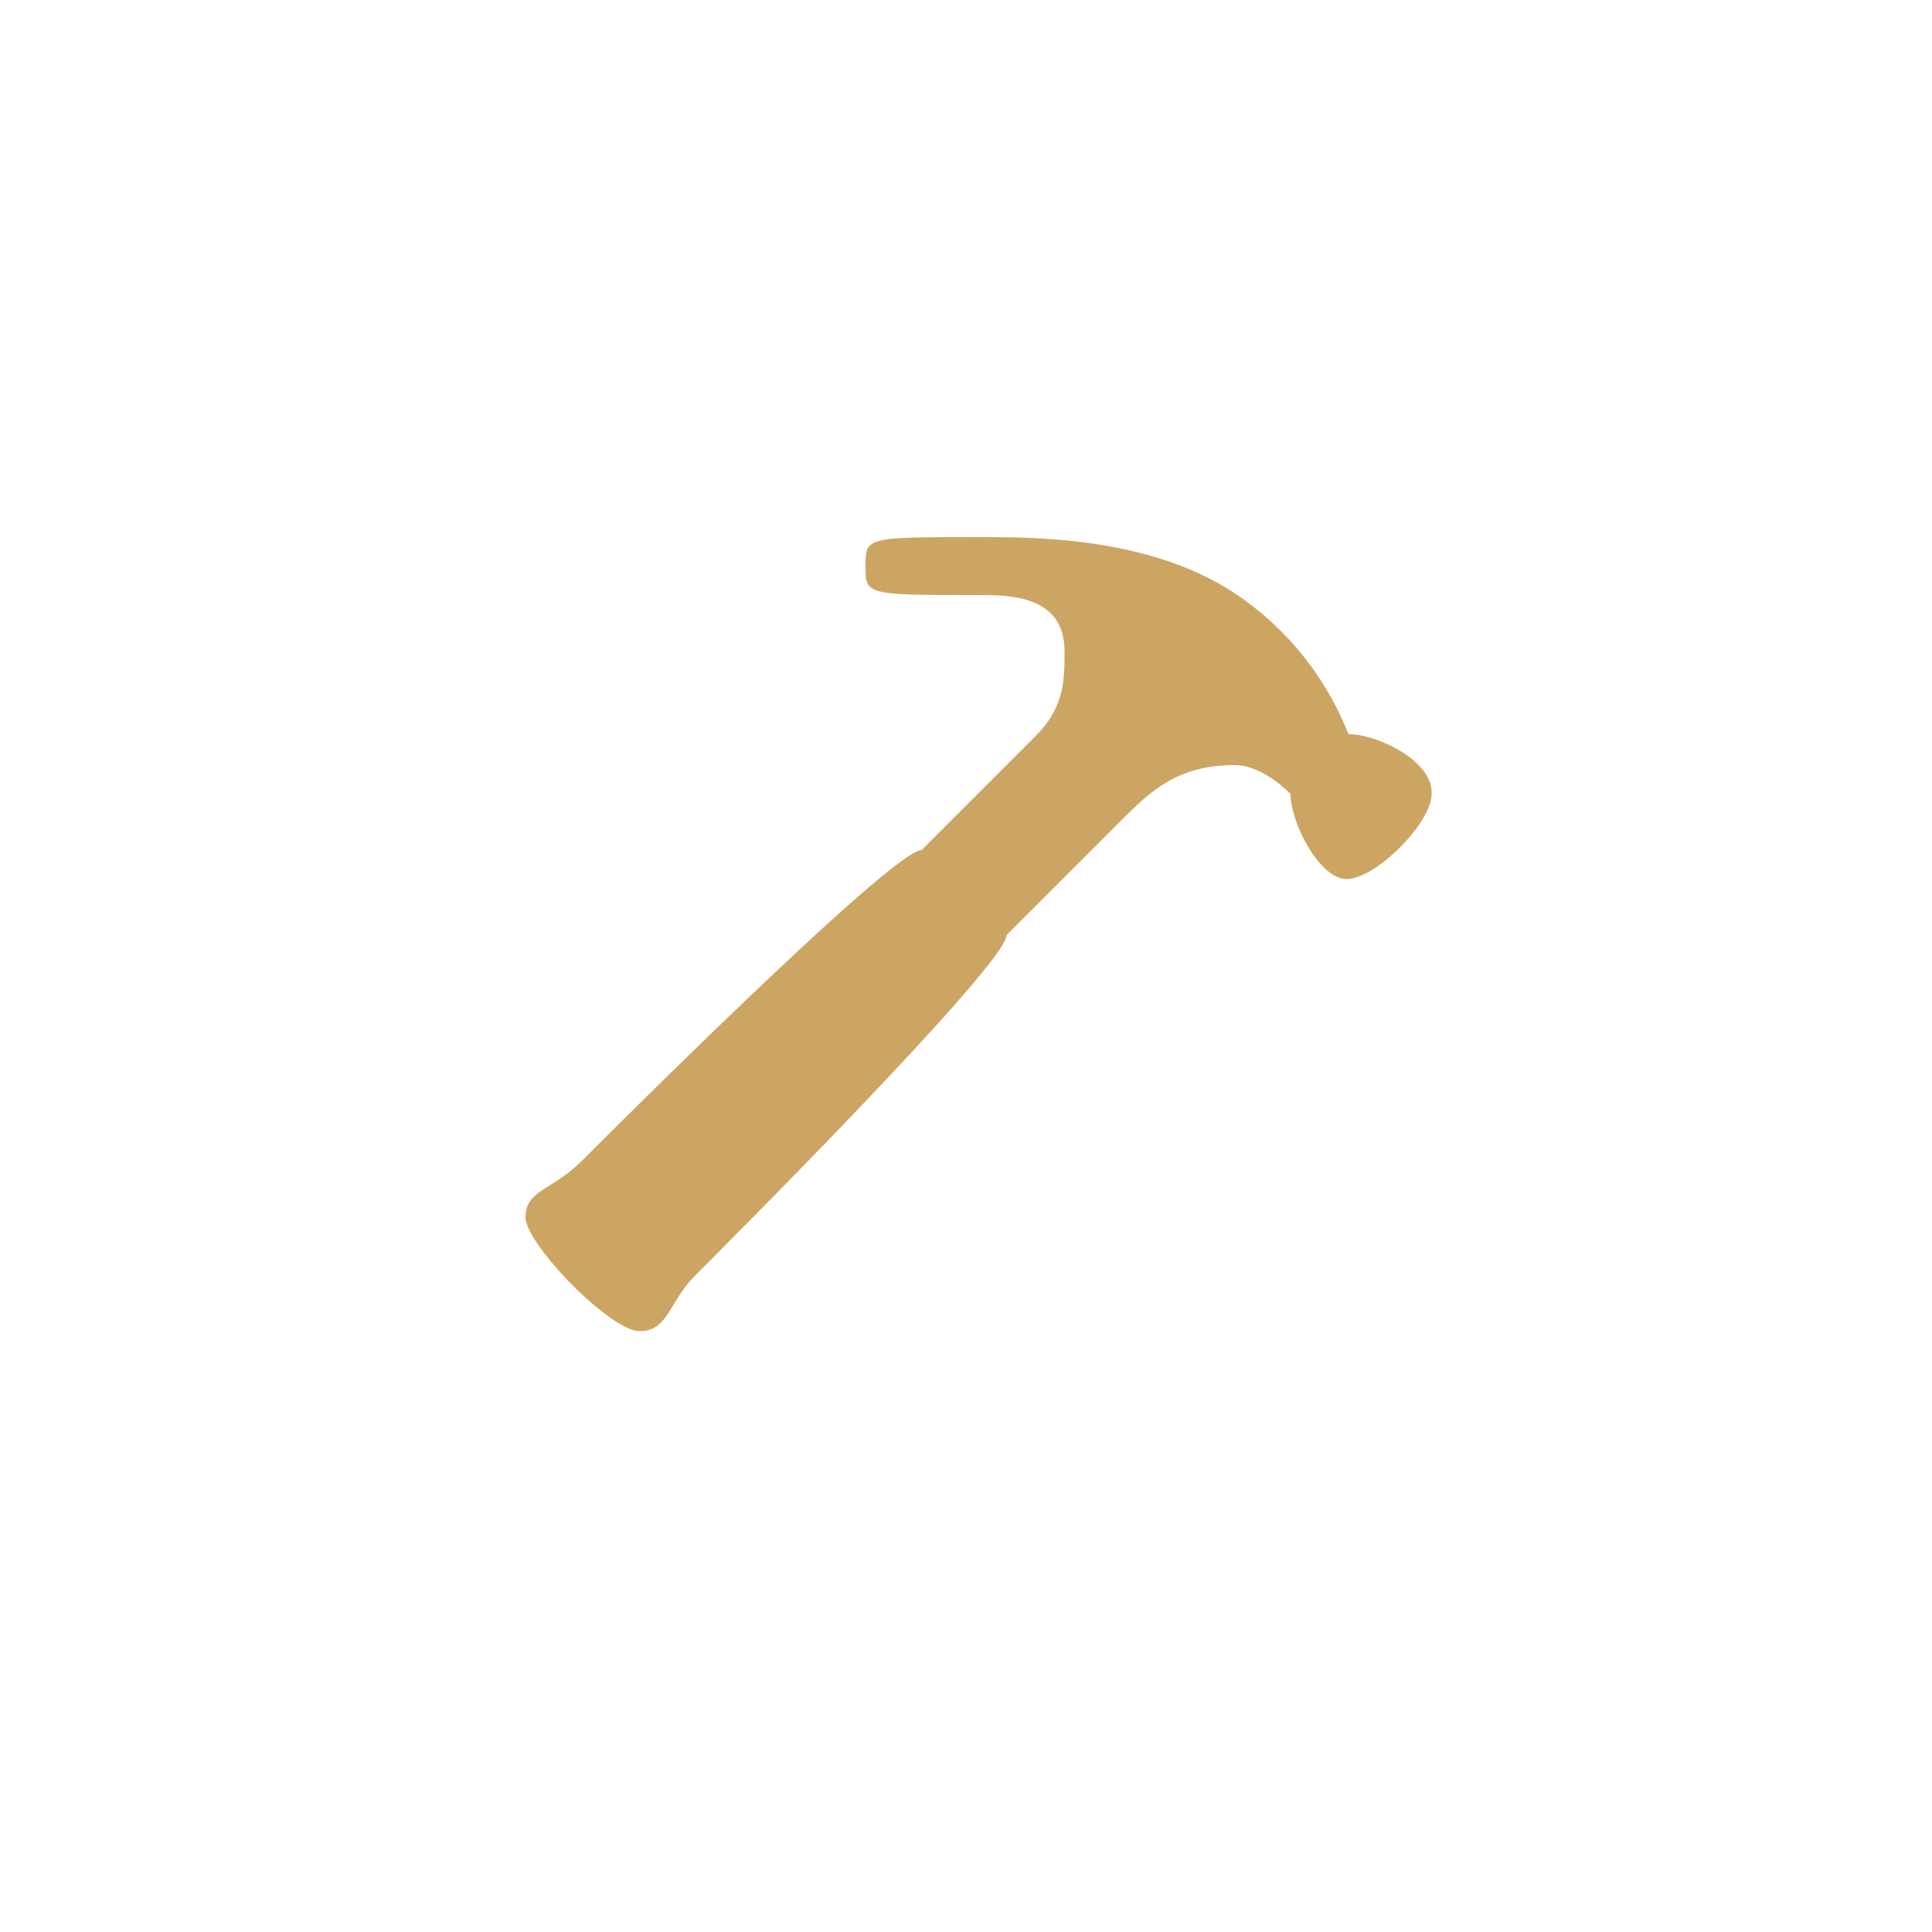 <?xml version="1.0" encoding="utf-8"?>
<!-- Generator: Adobe Illustrator 27.0.1, SVG Export Plug-In . SVG Version: 6.00 Build 0)  -->
<svg version="1.1" id="Layer_1" xmlns="http://www.w3.org/2000/svg" xmlns:xlink="http://www.w3.org/1999/xlink" x="0px" y="0px"
	 viewBox="0 0 100 100" style="enable-background:new 0 0 100 100;" xml:space="preserve">
<style type="text/css">
	.st0{fill:#CCA563;}
</style>
<g>
	<path class="st0" d="M69.8,38c-1.2-3-3.2-5.5-5.9-7.3c-4.4-2.9-10.3-2.9-13.2-2.9c-5.9,0-5.9,0-5.9,1.5s0,1.5,5.9,1.5
		c1.5,0,4.4,0,4.4,2.9c0,1.5,0,2.9-1.5,4.4L47.7,44c-1.5,0-16.1,14.6-17.6,16.1s-2.9,1.5-2.9,2.9s4.4,5.9,5.9,5.9
		c1.5,0,1.5-1.5,2.9-2.9c1.5-1.5,16.1-16.1,16.1-17.6l5.9-5.9c1.5-1.5,2.9-2.9,5.9-2.9c1.5,0,2.9,1.5,2.9,1.5c0,1.5,1.5,4.4,2.9,4.4
		c1.5,0,4.4-2.9,4.4-4.4C74.2,39.4,71.3,38,69.8,38z"/>
</g>
</svg>
